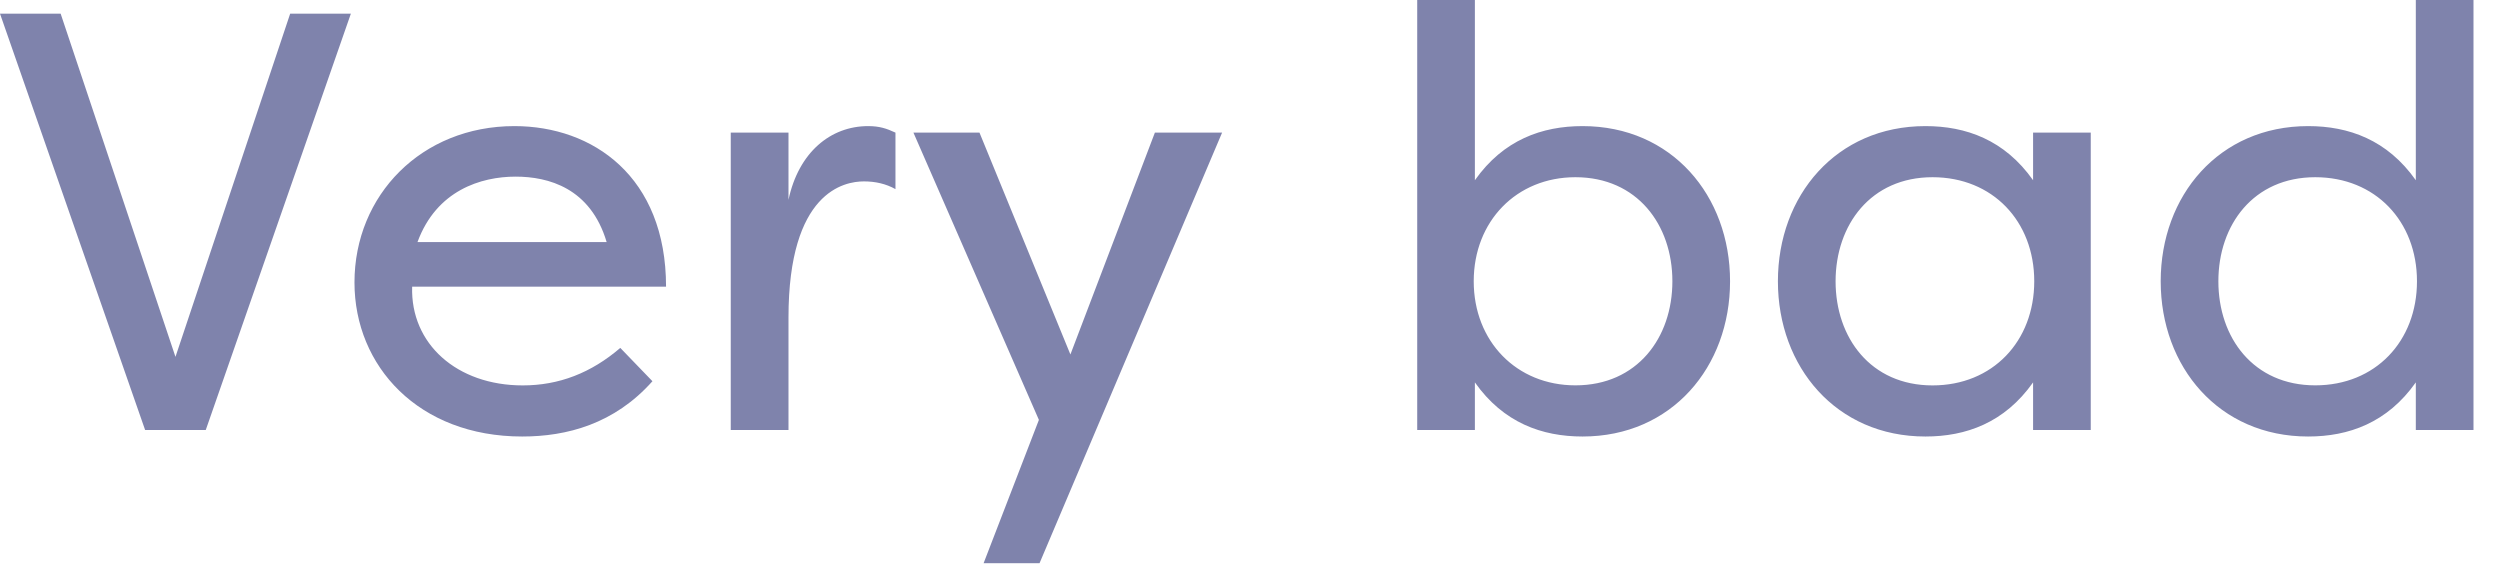 <?xml version="1.0" encoding="utf-8"?>
<svg xmlns="http://www.w3.org/2000/svg" fill="none" height="100%" overflow="visible" preserveAspectRatio="none" style="display: block;" viewBox="0 0 43 10" width="100%">
<path d="M18.411 6.097L19.864 2.281H21.02L17.88 9.687H16.918L17.869 7.222L15.711 2.281H16.847L18.411 6.097ZM8.848 2.169C10.198 2.169 11.456 3.038 11.456 4.931H7.089C7.058 5.912 7.856 6.629 8.991 6.629C9.615 6.629 10.168 6.414 10.669 5.984L11.222 6.557C10.567 7.293 9.749 7.508 8.981 7.508C7.202 7.508 6.097 6.301 6.097 4.858C6.097 3.355 7.252 2.169 8.848 2.169ZM25.368 3.1C25.859 2.404 26.524 2.169 27.22 2.169C28.754 2.169 29.757 3.365 29.757 4.838C29.757 6.311 28.754 7.508 27.22 7.508C26.524 7.508 25.859 7.273 25.368 6.577V7.396H24.376V0H25.368V3.1ZM33.117 2.169C33.813 2.169 34.478 2.404 34.969 3.1V2.281H35.961V7.396H34.969V6.577C34.478 7.273 33.813 7.508 33.117 7.508C31.583 7.508 30.58 6.311 30.58 4.838C30.58 3.365 31.583 2.169 33.117 2.169ZM42.544 7.396H41.552V6.577C41.061 7.273 40.396 7.508 39.7 7.508C38.166 7.508 37.164 6.311 37.164 4.838C37.164 3.365 38.166 2.169 39.7 2.169C40.396 2.169 41.061 2.404 41.552 3.1V0H42.544V7.396ZM3.018 6.138L4.991 0.235H6.035L3.539 7.396H2.496L0 0.235H1.043L3.018 6.138ZM14.932 2.169C15.126 2.169 15.249 2.21 15.402 2.281V3.253C15.239 3.161 15.055 3.12 14.86 3.12C14.523 3.12 13.562 3.294 13.562 5.462V7.396H12.569V2.281H13.562V3.437C13.736 2.619 14.287 2.169 14.932 2.169ZM33.24 3.048C32.177 3.048 31.573 3.866 31.572 4.838C31.572 5.81 32.176 6.629 33.24 6.629C34.273 6.629 34.989 5.871 34.989 4.838C34.989 3.805 34.273 3.048 33.24 3.048ZM27.097 3.048C26.084 3.048 25.348 3.805 25.348 4.838C25.348 5.871 26.084 6.628 27.097 6.628C28.16 6.628 28.765 5.81 28.765 4.838C28.765 3.866 28.16 3.048 27.097 3.048ZM39.823 3.048C38.76 3.048 38.156 3.866 38.156 4.838C38.156 5.81 38.759 6.628 39.823 6.628C40.856 6.628 41.572 5.871 41.572 4.838C41.572 3.805 40.856 3.048 39.823 3.048ZM8.868 3.038C8.275 3.038 7.508 3.273 7.181 4.163H10.434C10.157 3.232 9.431 3.038 8.868 3.038Z" fill="#7F83AC" id="Union"/>
</svg>